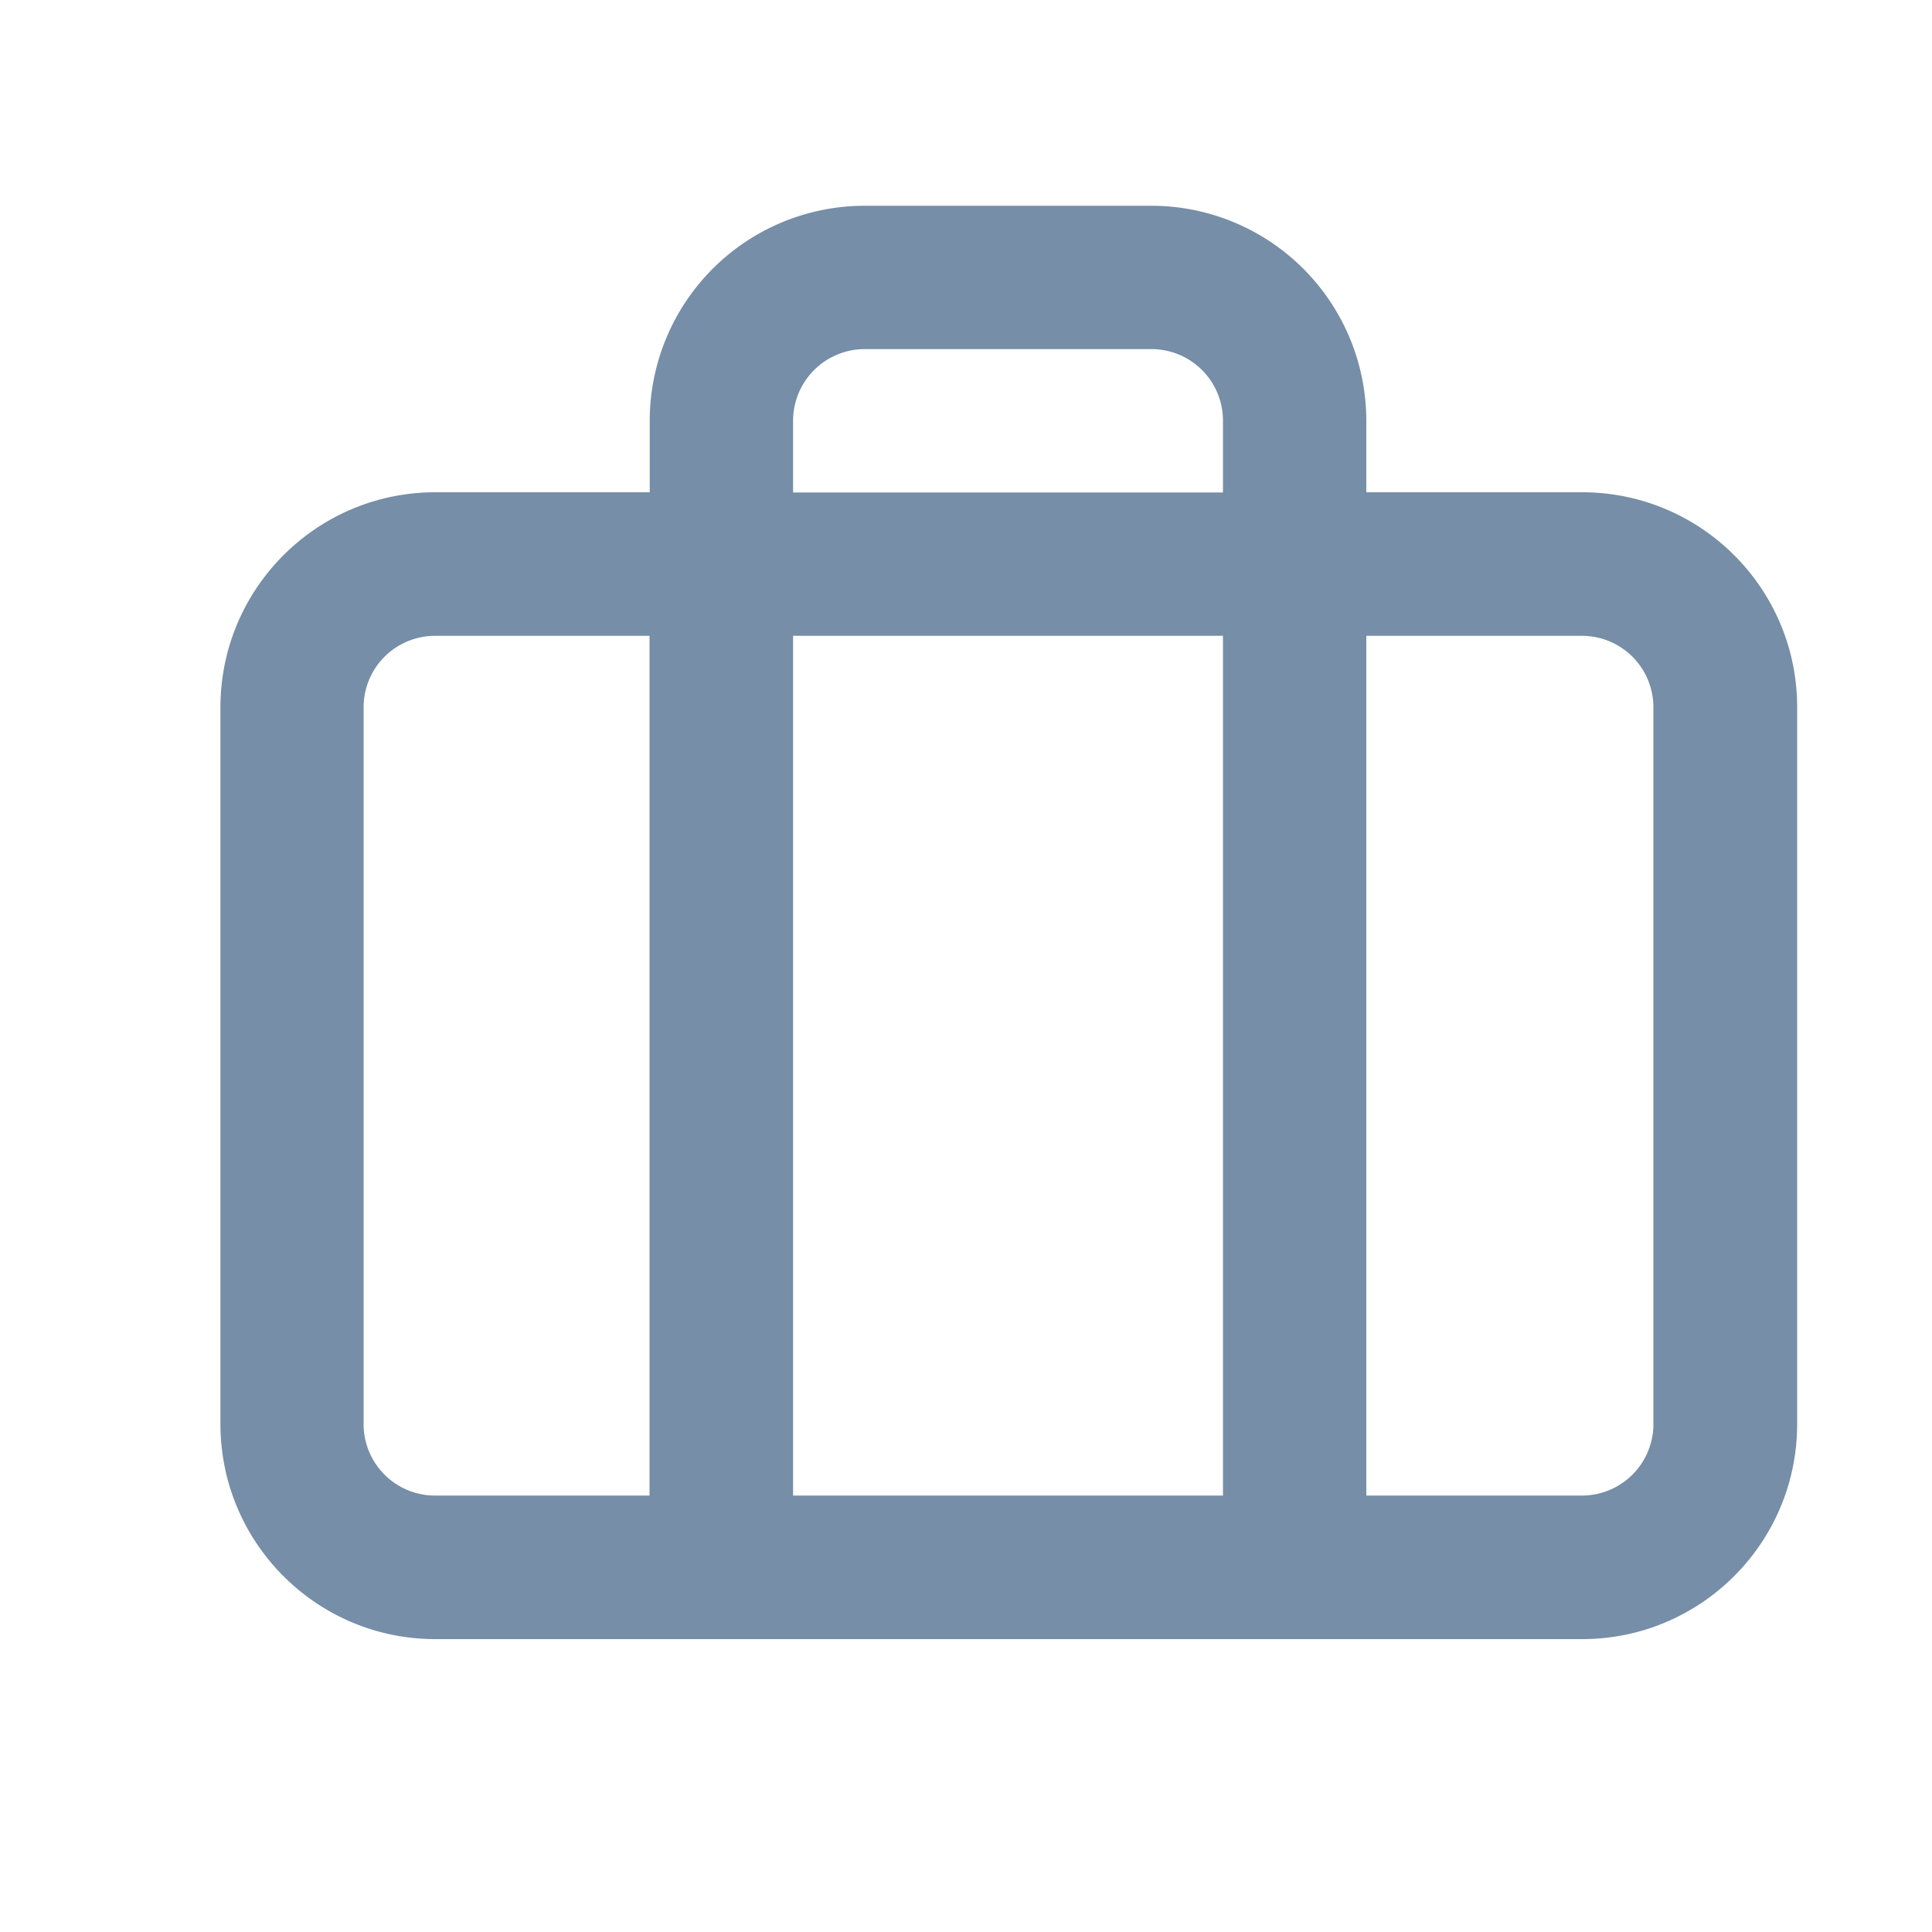 <svg xmlns="http://www.w3.org/2000/svg" width="10" height="10" fill="none"><g clip-path="url(#a)"><path fill="#768EA7" fill-rule="evenodd" d="M4.476 1.065a1.113 1.113 0 0 0-1.113 1.113v.37h-1.11c-.614 0-1.112.499-1.112 1.113v3.71c0 .614.498 1.113 1.112 1.113H3.73a.313.313 0 0 0 .01 0h2.957a.313.313 0 0 0 .01 0h1.482c.615 0 1.113-.499 1.113-1.113V3.66c0-.614-.498-1.112-1.113-1.112H7.072v-.371A1.113 1.113 0 0 0 5.96 1.065H4.476ZM6.33 2.549v-.371a.37.37 0 0 0-.371-.371H4.476a.371.371 0 0 0-.371.37v.372h2.226Zm-2.226.742h2.226v4.45H4.105v-4.45Zm-.742 0h-1.11a.37.37 0 0 0-.37.37v3.71c0 .205.166.37.37.37h1.11v-4.45Zm3.71 4.45v-4.45h1.115a.37.37 0 0 1 .371.37v3.71a.37.37 0 0 1-.37.37H7.071Z" clip-rule="evenodd"/></g><defs><clipPath id="a"><path fill="#fff" d="M.773.323h8.902v8.902H.773z"/></clipPath></defs></svg>